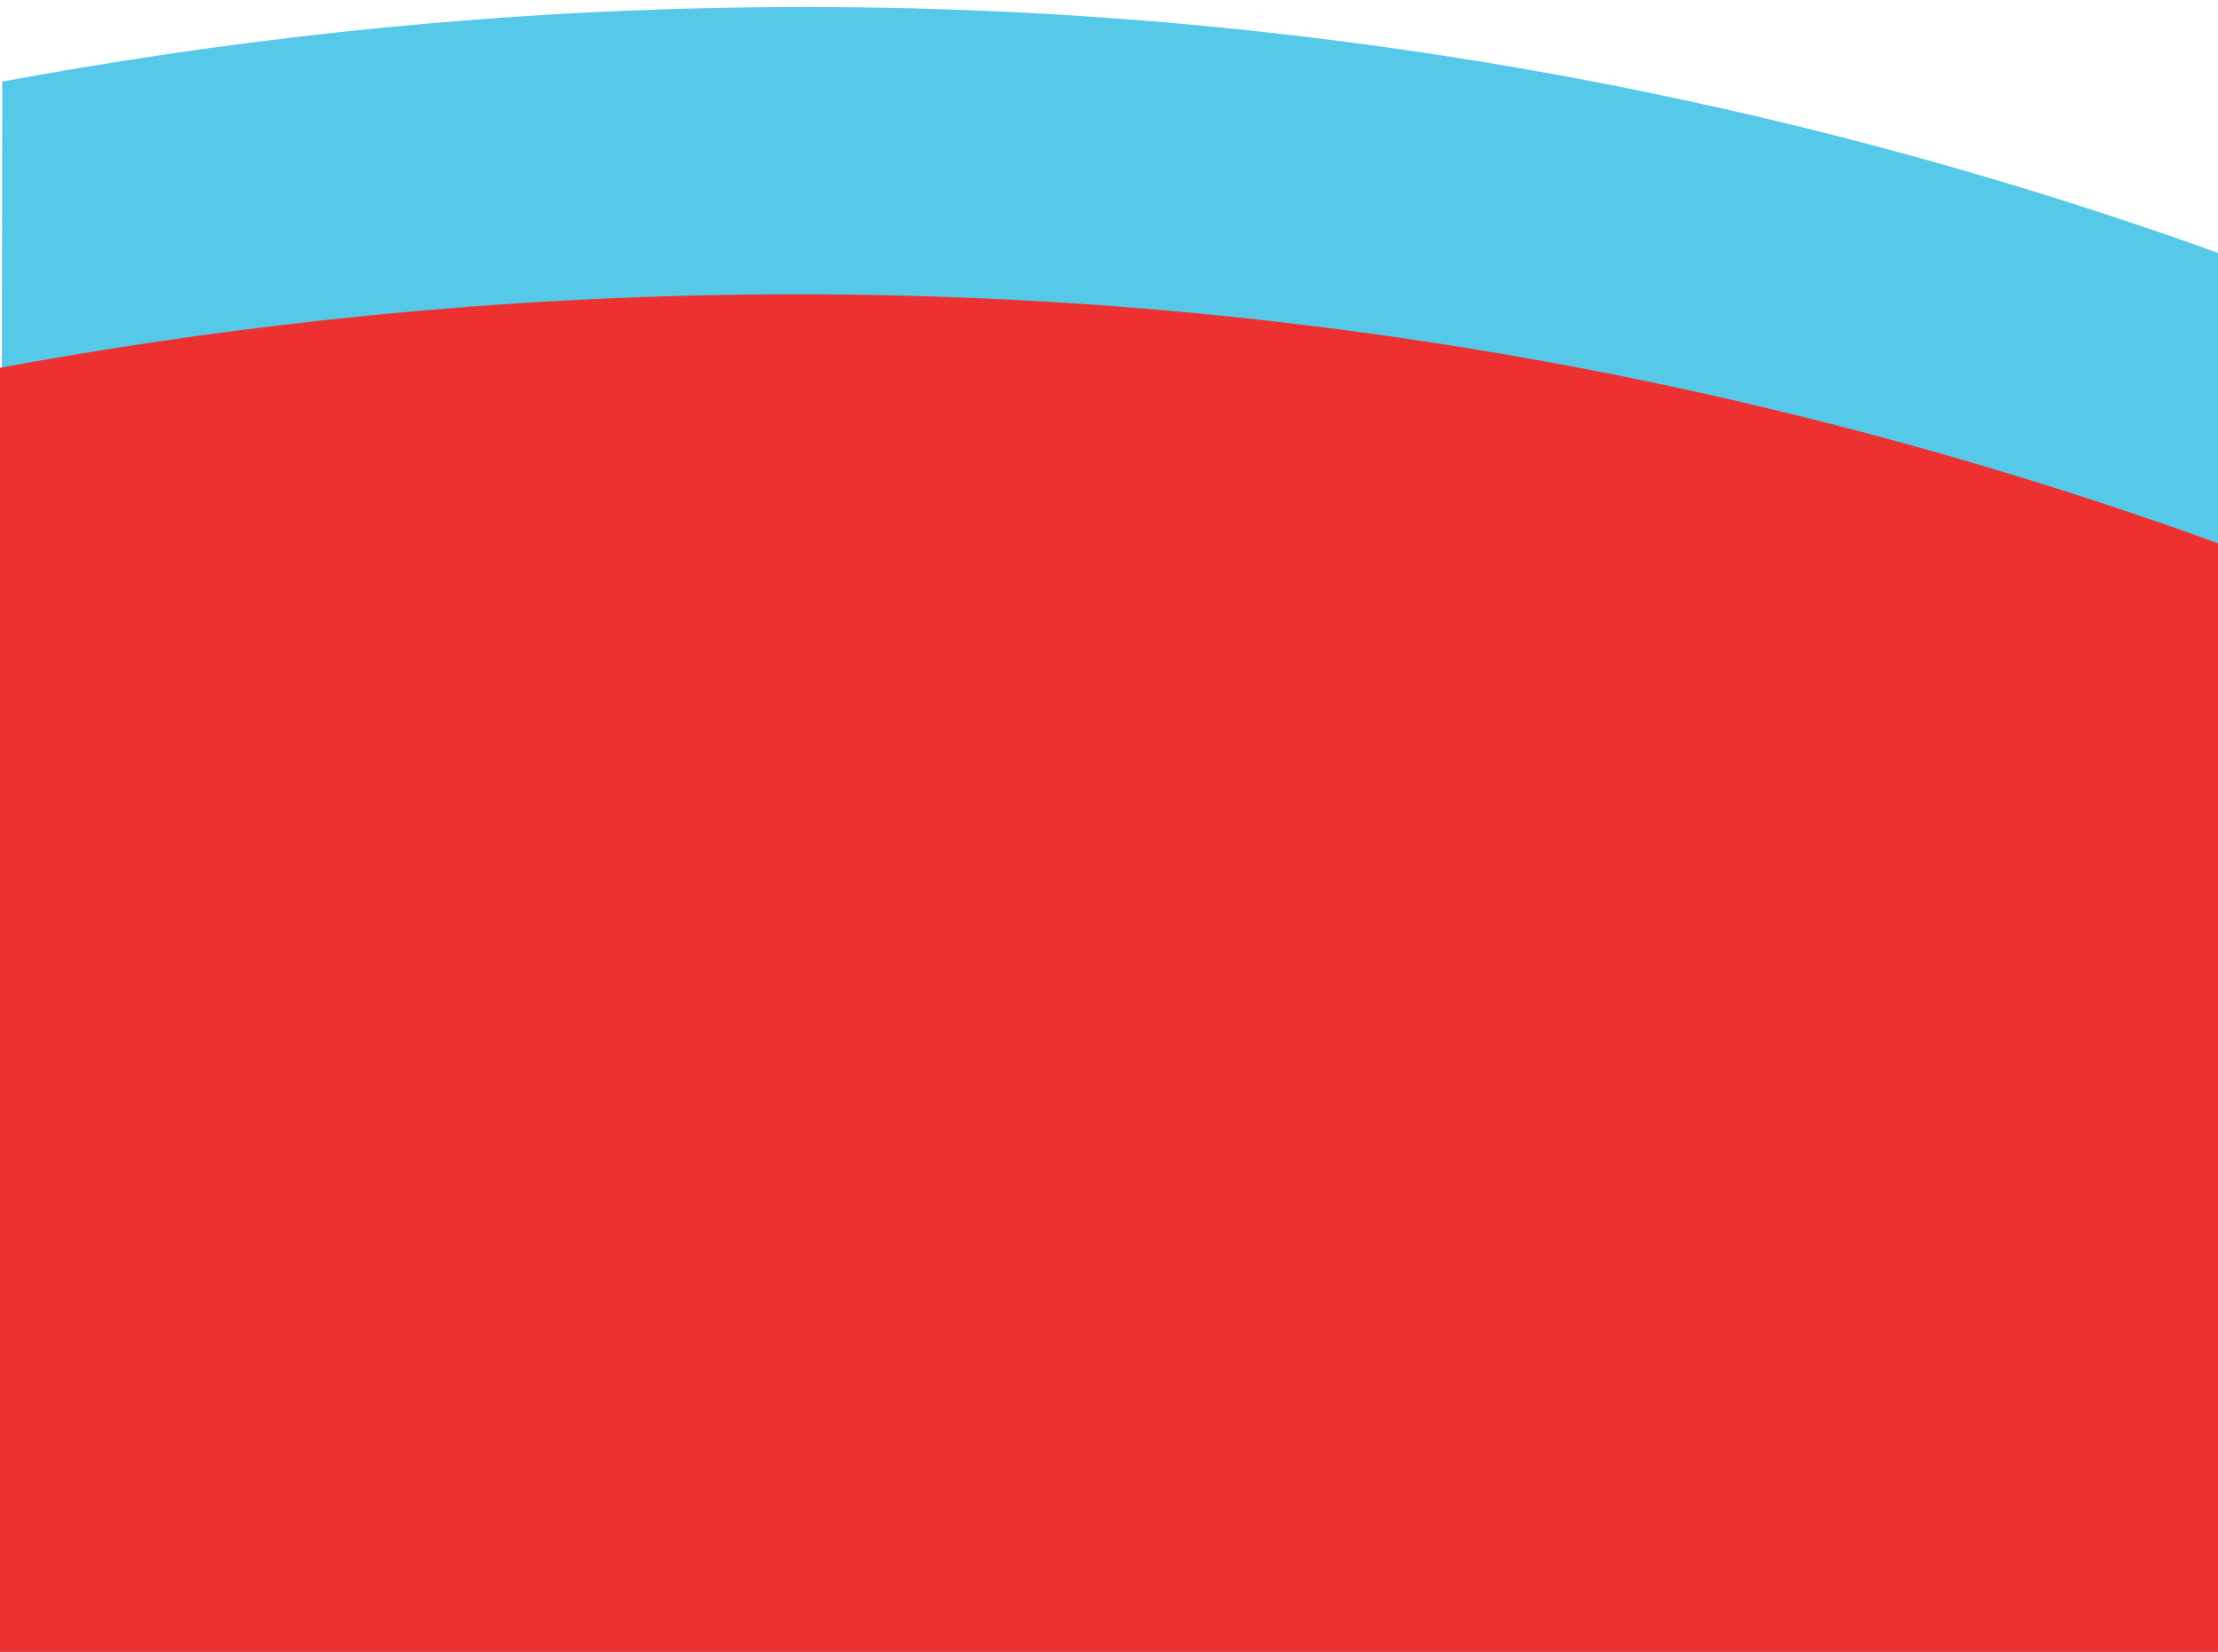 <?xml version="1.0" encoding="utf-8"?>
<!-- Generator: Adobe Illustrator 21.0.2, SVG Export Plug-In . SVG Version: 6.00 Build 0)  -->
<svg version="1.1" id="Capa_1" xmlns="http://www.w3.org/2000/svg" xmlns:xlink="http://www.w3.org/1999/xlink" x="0px" y="0px"
	 viewBox="0 0 1900 1415" style="enable-background:new 0 0 1900 1415;" xml:space="preserve">
<style type="text/css">
	.st0{fill:#57C9E8;}
	.st1{fill:#ED3130;}
	.st2{fill:#FF8300;}
</style>
<path class="st0" d="M1914.7,1416.9H0c0.6-449,1.2-898,1.9-1347C350.8,5.2,842-36.8,1404.4,77.7c188.6,38.4,359.1,89.1,510.3,144.2
	C1914.7,620.2,1914.7,1018.6,1914.7,1416.9z"/>
<path class="st1" d="M1907.3,1663H-7.3c0.6-449,1.2-898,1.9-1347c348.9-64.7,840.1-106.7,1402.5,7.8
	c188.6,38.4,359.1,89.1,510.3,144.2C1907.3,866.3,1907.3,1264.7,1907.3,1663z"/>
<path class="st2" d="M2331,152"/>
<path class="st1" d="M1063,1000"/>
</svg>
